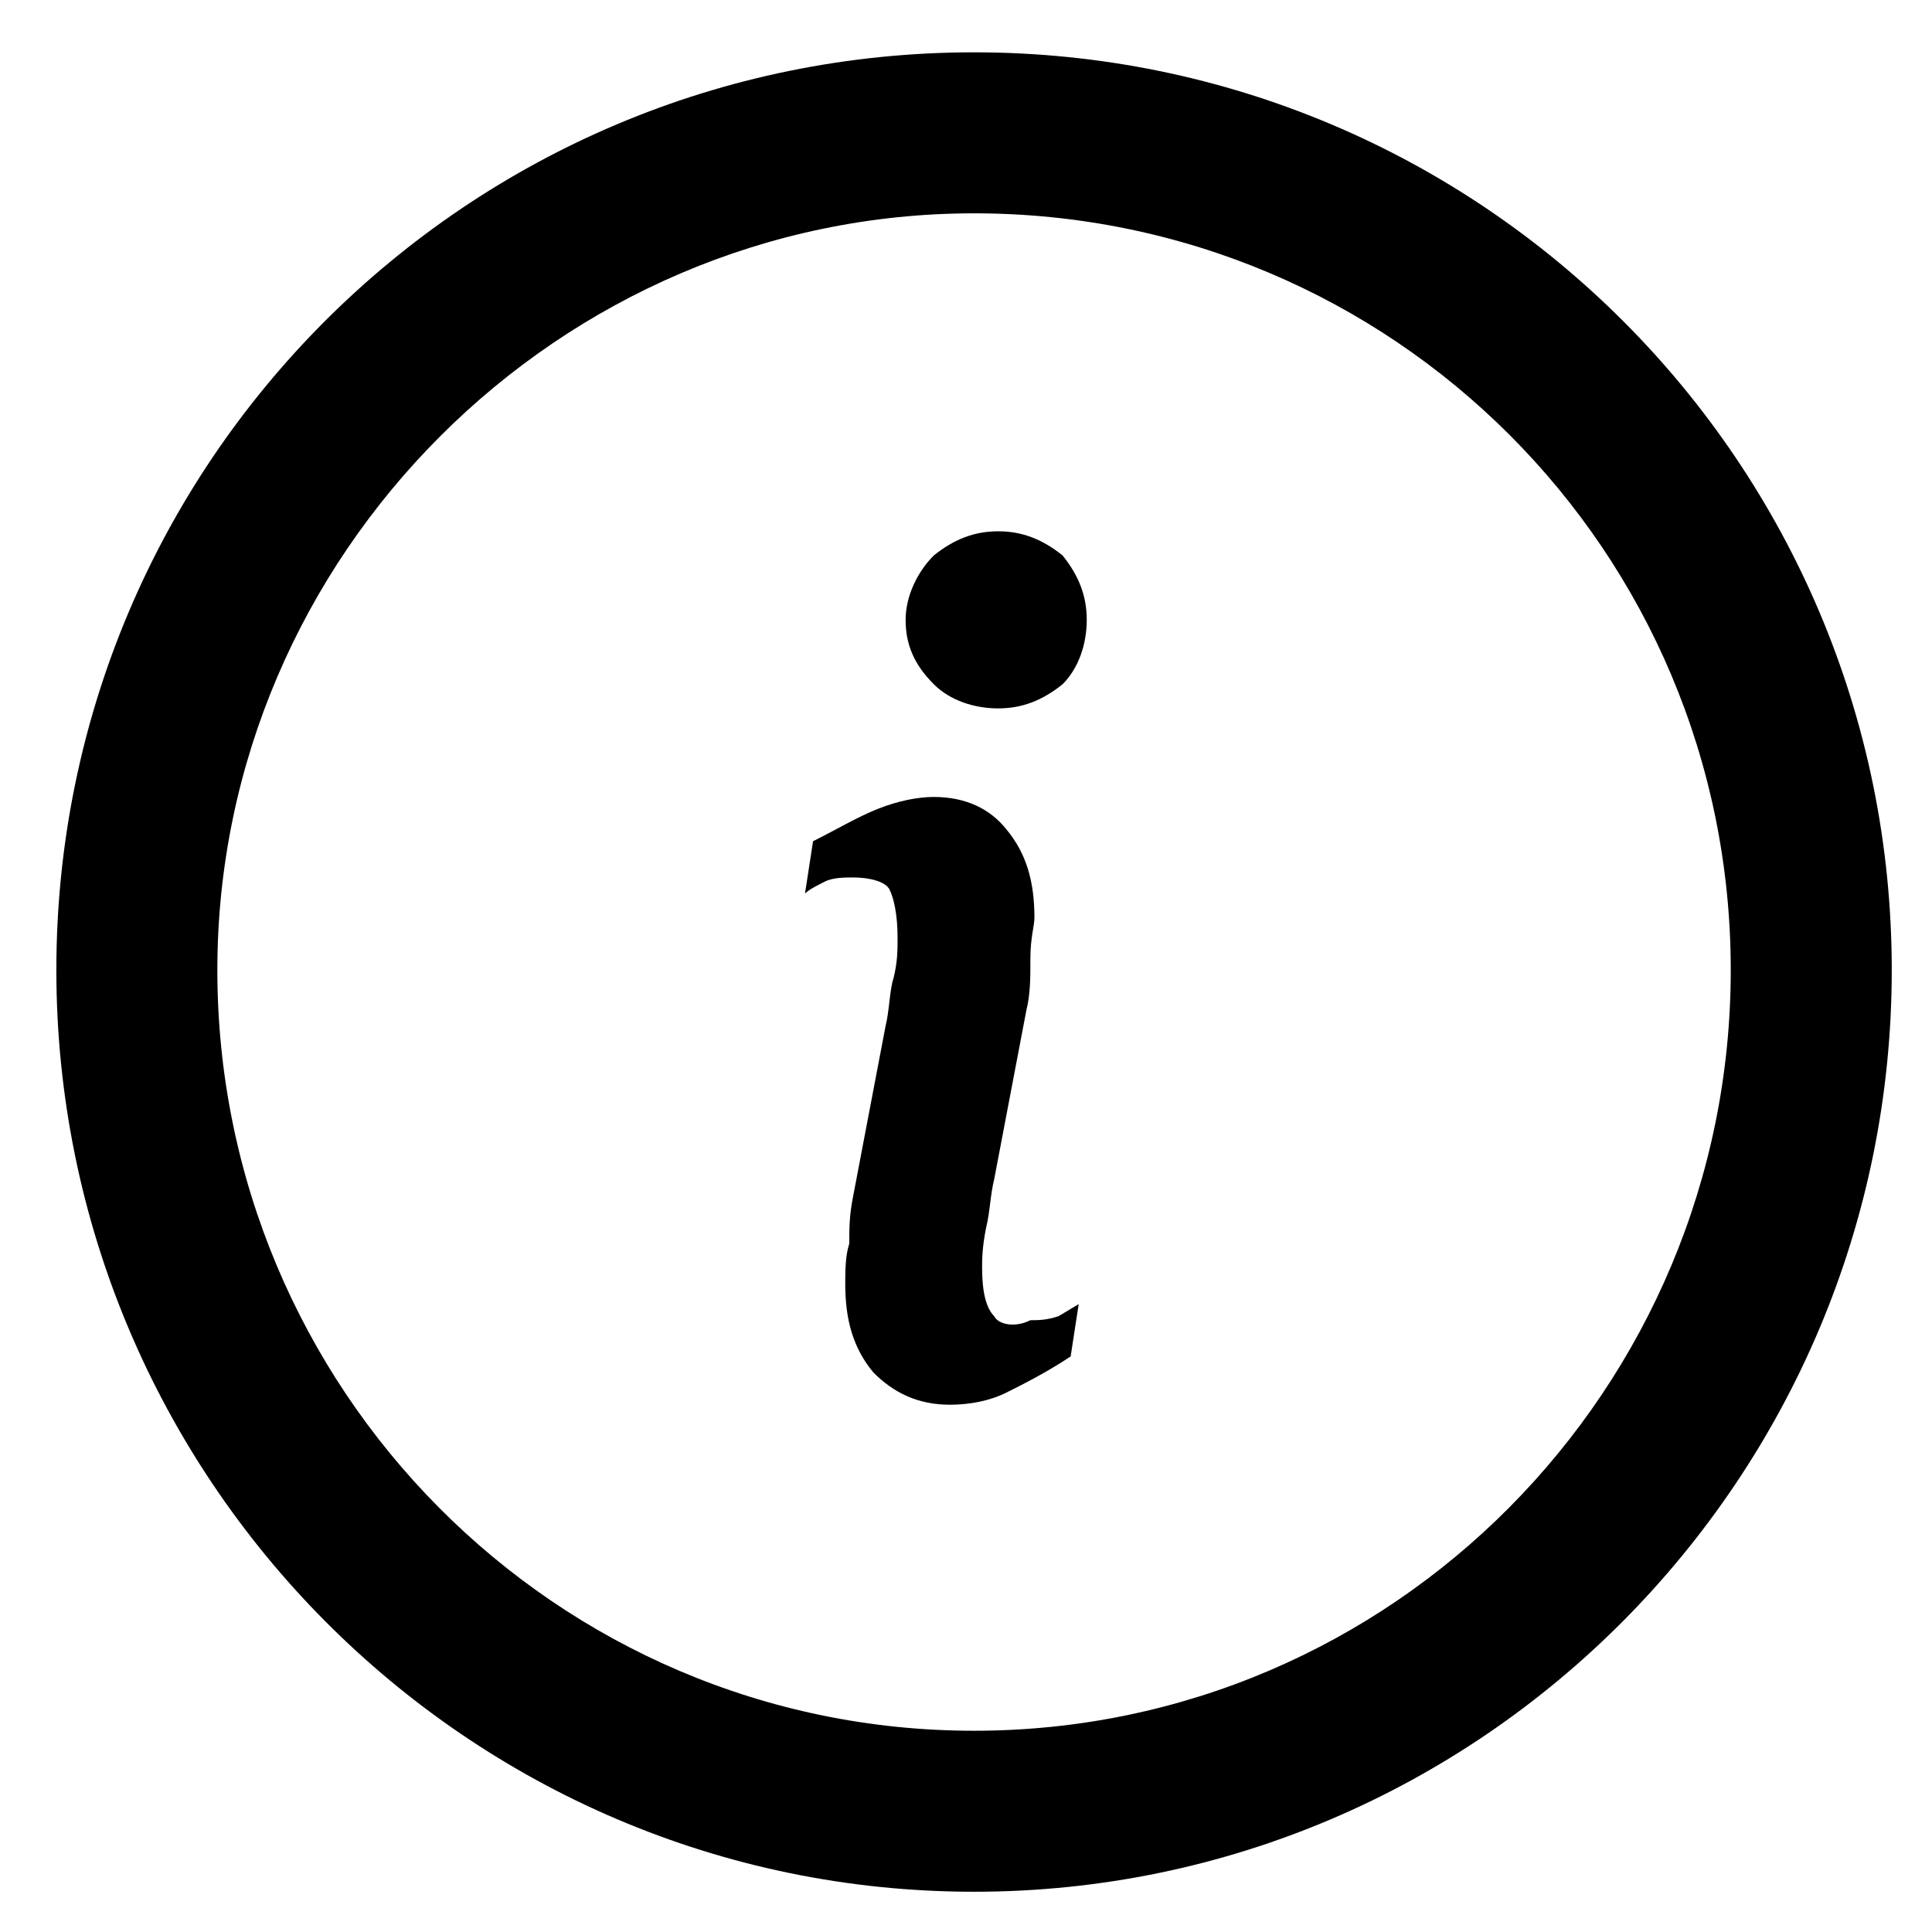 <?xml version="1.0" encoding="utf-8"?>
<!-- Generator: Adobe Illustrator 19.0.0, SVG Export Plug-In . SVG Version: 6.00 Build 0)  -->
<svg version="1.1" id="图层_1" xmlns="http://www.w3.org/2000/svg" xmlns:xlink="http://www.w3.org/1999/xlink" x="0px" y="0px"
	 viewBox="-125 77 48 48" style="enable-background:new -125 77 48 48;" xml:space="preserve">
<path d="M-100.8,82.3c10.4,0,18.8,8.4,18.8,18.8c0,10.4-8.4,18.9-18.8,18.9s-18.8-8.5-18.8-18.9C-119.6,90.8-111.1,82.3-100.8,82.3
	 M-100.8,78.3c-12.6,0-22.8,10.2-22.8,22.8s10.2,22.9,22.8,22.9S-78,113.7-78,101.1C-78,88.5-88.2,78.3-100.8,78.3L-100.8,78.3z"/>
<path d="M-100.2,90.2c-0.6,0-1.1,0.2-1.6,0.6c-0.4,0.4-0.7,1-0.7,1.6c0,0.6,0.2,1.1,0.7,1.6c0.4,0.4,1,0.6,1.6,0.6
	c0.6,0,1.1-0.2,1.6-0.6c0.4-0.4,0.6-1,0.6-1.6c0-0.6-0.2-1.1-0.6-1.6C-99.1,90.4-99.6,90.2-100.2,90.2L-100.2,90.2z"/>
<path d="M-100.3,109.7c-0.2-0.2-0.3-0.6-0.3-1.2c0-0.2,0-0.5,0.1-1c0.1-0.4,0.1-0.8,0.2-1.2l0.8-4.2c0.1-0.4,0.1-0.8,0.1-1.3
	c0-0.5,0.1-0.8,0.1-1c0-0.9-0.2-1.6-0.7-2.2c-0.4-0.5-1-0.8-1.8-0.8c-0.4,0-0.9,0.1-1.4,0.3c-0.5,0.2-1,0.5-1.6,0.8l-0.2,1.3
	c0.1-0.1,0.3-0.2,0.5-0.3c0.2-0.1,0.5-0.1,0.7-0.1c0.4,0,0.8,0.1,0.9,0.3c0.1,0.2,0.2,0.6,0.2,1.2c0,0.3,0,0.6-0.1,1
	c-0.1,0.3-0.1,0.8-0.2,1.2l-0.8,4.2c-0.1,0.5-0.1,0.8-0.1,1.2c-0.1,0.3-0.1,0.7-0.1,1c0,0.9,0.2,1.6,0.7,2.2
	c0.5,0.5,1.1,0.8,1.9,0.8c0.5,0,1-0.1,1.4-0.3c0.4-0.2,1-0.5,1.6-0.9l0.2-1.3l-0.5,0.3c-0.3,0.1-0.5,0.1-0.7,0.1
	C-99.8,110-100.2,109.9-100.3,109.7L-100.3,109.7z"/>
</svg>
